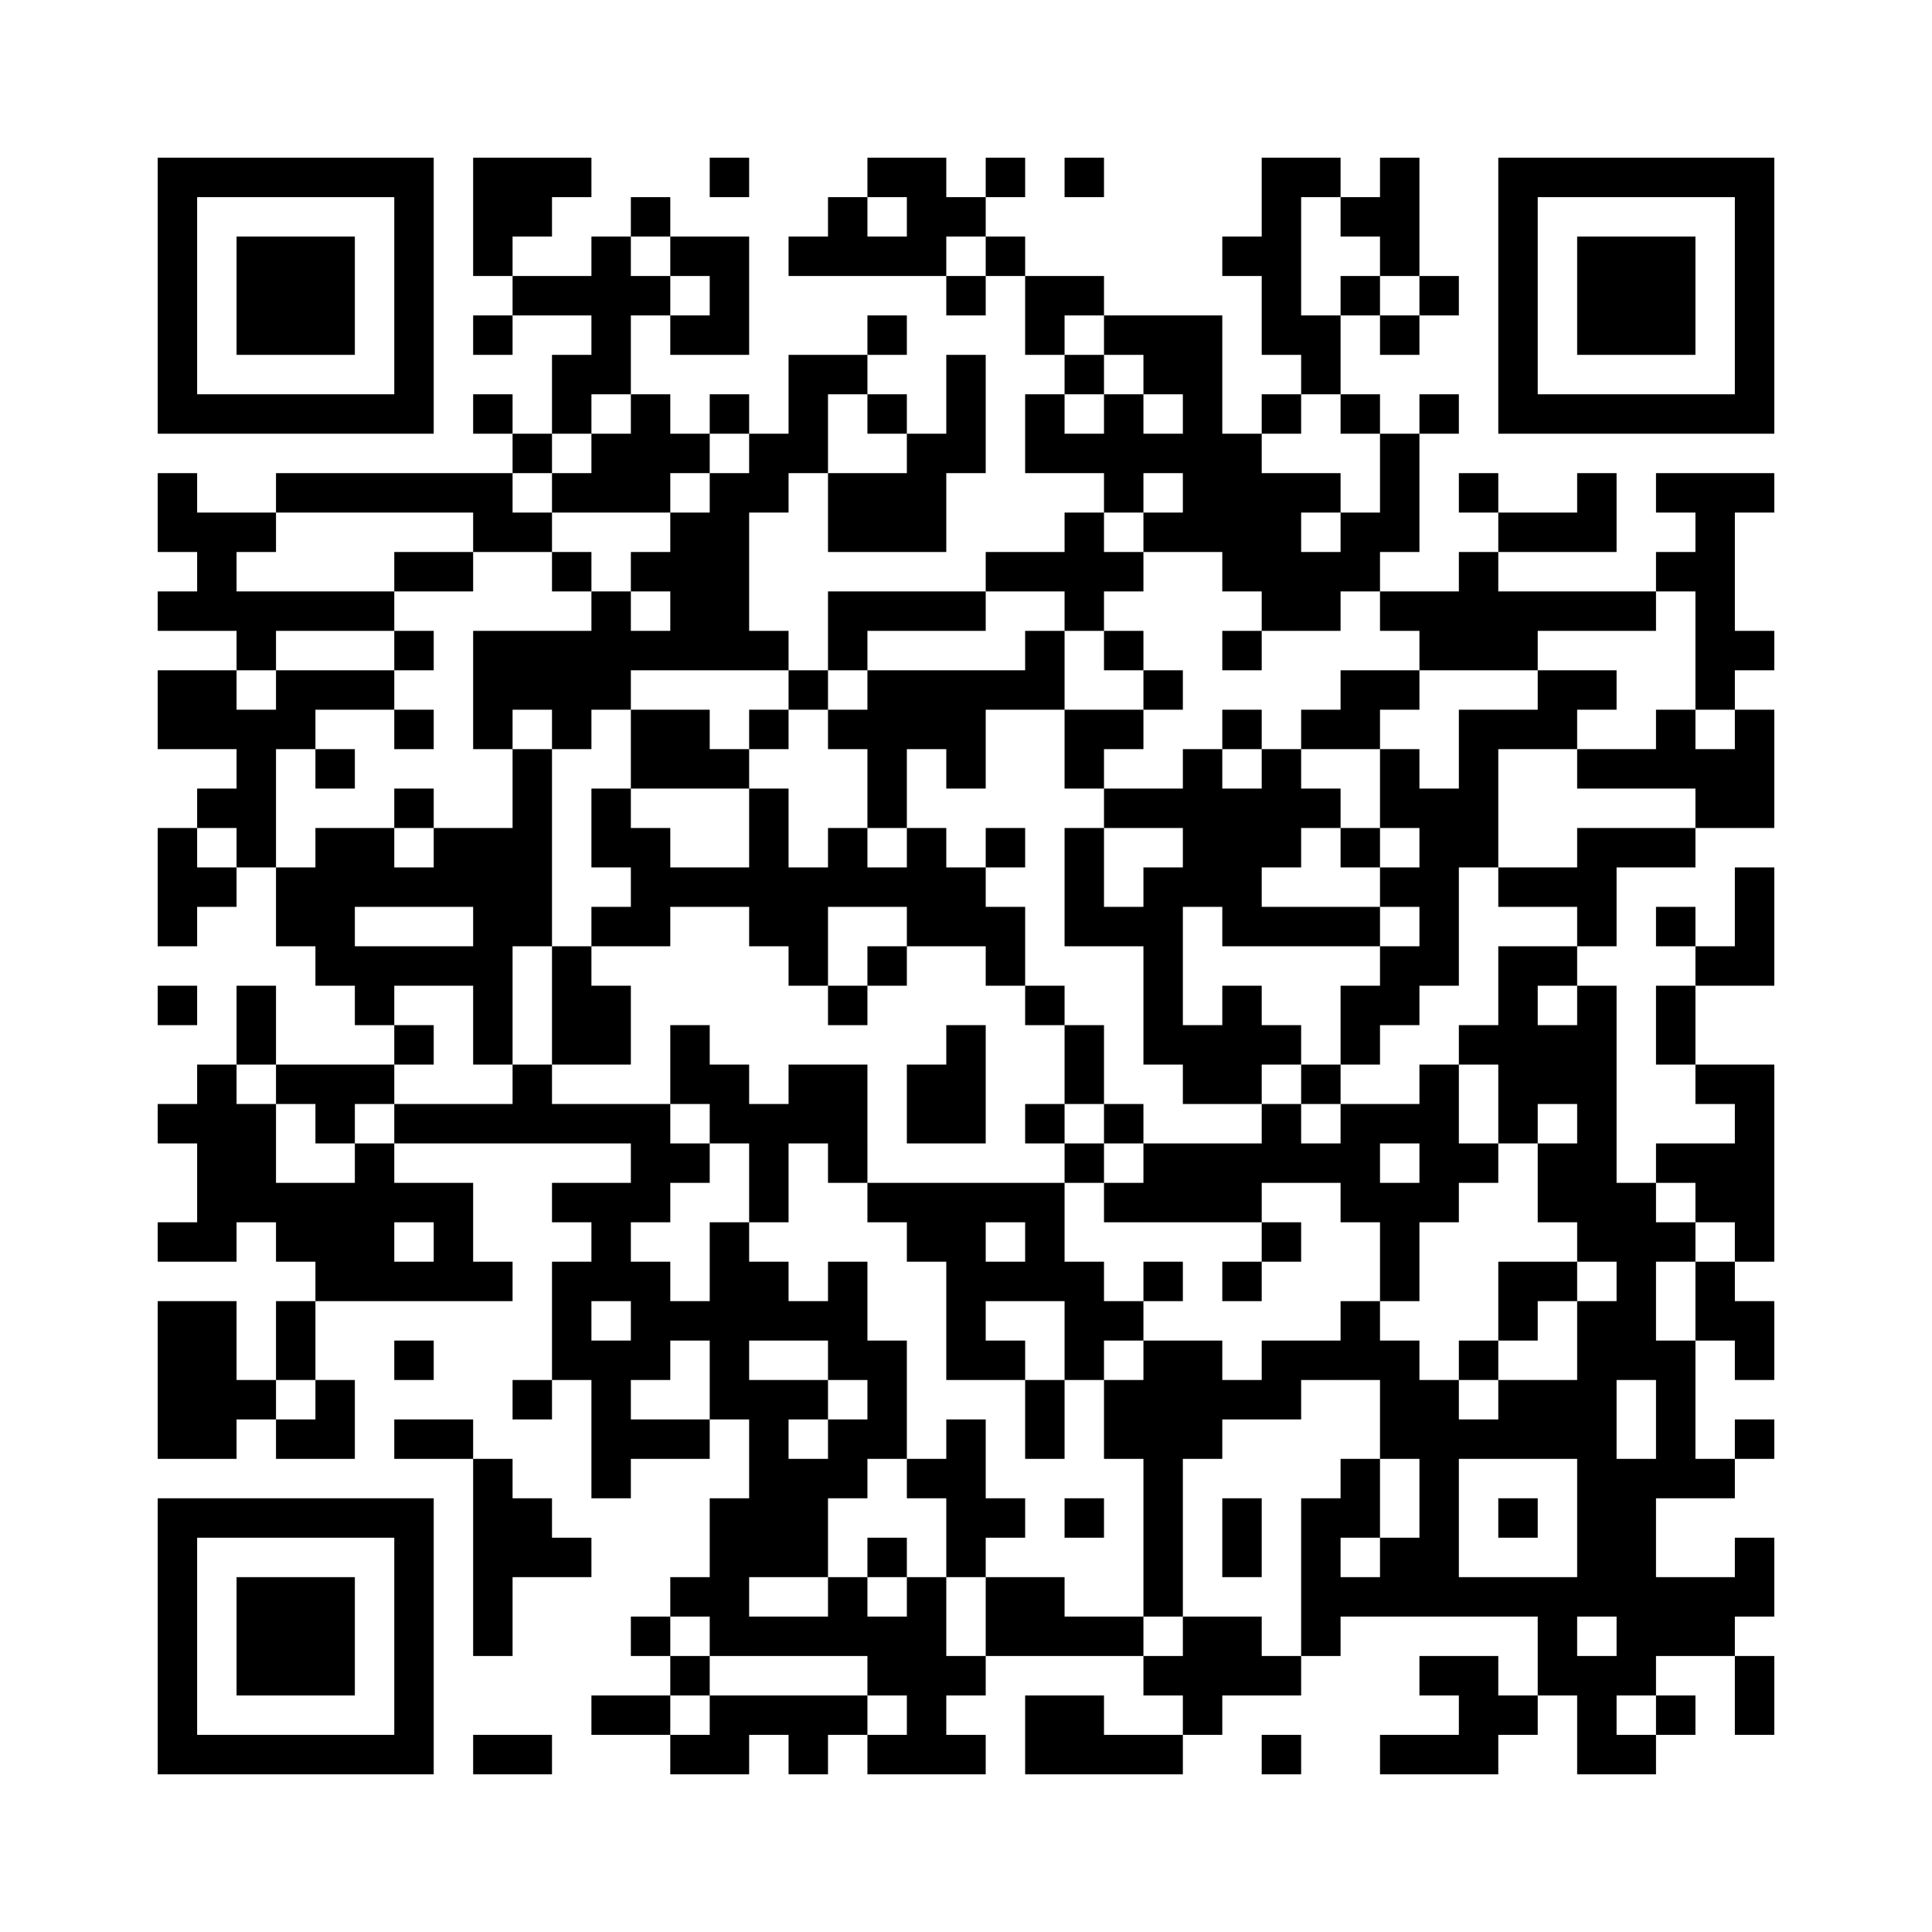 ﻿<?xml version="1.0" encoding="UTF-8"?>
<!DOCTYPE svg PUBLIC "-//W3C//DTD SVG 1.1//EN" "http://www.w3.org/Graphics/SVG/1.1/DTD/svg11.dtd">
<svg xmlns="http://www.w3.org/2000/svg" version="1.1" viewBox="0 0 49 49" stroke="none">
	<rect width="100%" height="100%" fill="#ffffff"/>
	<path d="M4,4h7v1h-7z M12,4h2v2h-2z M14,4h1v1h-1z M18,4h1v1h-1z M22,4h2v1h-2z M25,4h1v1h-1z M27,4h1v1h-1z M32,4h1v5h-1z M33,4h1v1h-1z M35,4h1v3h-1z M38,4h7v1h-7z M4,5h1v6h-1z M10,5h1v6h-1z M16,5h1v1h-1z M21,5h1v2h-1z M23,5h2v1h-2z M34,5h1v1h-1z M38,5h1v6h-1z M44,5h1v6h-1z M6,6h3v3h-3z M12,6h1v1h-1z M15,6h1v4h-1z M17,6h2v1h-2z M20,6h1v1h-1z M22,6h2v1h-2z M25,6h1v1h-1z M31,6h1v1h-1z M40,6h3v3h-3z M13,7h2v1h-2z M16,7h1v1h-1z M18,7h1v2h-1z M24,7h1v1h-1z M26,7h2v1h-2z M34,7h1v1h-1z M36,7h1v1h-1z M12,8h1v1h-1z M17,8h1v1h-1z M22,8h1v1h-1z M26,8h1v1h-1z M28,8h3v1h-3z M33,8h1v2h-1z M35,8h1v1h-1z M14,9h1v2h-1z M20,9h1v3h-1z M21,9h1v1h-1z M24,9h1v3h-1z M27,9h1v1h-1z M29,9h2v1h-2z M5,10h5v1h-5z M12,10h1v1h-1z M16,10h1v3h-1z M18,10h1v1h-1z M22,10h1v1h-1z M26,10h1v2h-1z M28,10h1v3h-1z M30,10h1v4h-1z M32,10h1v1h-1z M34,10h1v1h-1z M36,10h1v1h-1z M39,10h5v1h-5z M13,11h1v1h-1z M15,11h1v2h-1z M17,11h1v1h-1z M19,11h1v2h-1z M23,11h1v3h-1z M27,11h1v1h-1z M29,11h1v1h-1z M31,11h1v4h-1z M35,11h1v3h-1z M4,12h1v2h-1z M7,12h6v1h-6z M14,12h1v1h-1z M18,12h1v5h-1z M21,12h2v2h-2z M32,12h1v4h-1z M33,12h1v1h-1z M37,12h1v1h-1z M40,12h1v2h-1z M42,12h3v1h-3z M5,13h1v3h-1z M6,13h1v1h-1z M12,13h2v1h-2z M17,13h1v4h-1z M27,13h1v3h-1z M29,13h1v1h-1z M34,13h1v2h-1z M38,13h2v1h-2z M43,13h1v5h-1z M10,14h2v1h-2z M14,14h1v1h-1z M16,14h1v1h-1z M25,14h2v1h-2z M28,14h1v1h-1z M33,14h1v2h-1z M37,14h1v3h-1z M42,14h1v1h-1z M4,15h1v1h-1z M6,15h4v1h-4z M15,15h1v3h-1z M21,15h4v1h-4z M35,15h2v1h-2z M38,15h4v1h-4z M6,16h1v1h-1z M10,16h1v1h-1z M12,16h3v2h-3z M16,16h1v1h-1z M19,16h1v1h-1z M21,16h1v1h-1z M26,16h1v2h-1z M28,16h1v1h-1z M31,16h1v1h-1z M36,16h1v1h-1z M38,16h1v1h-1z M44,16h1v1h-1z M4,17h2v2h-2z M7,17h3v1h-3z M20,17h1v1h-1z M22,17h3v2h-3z M25,17h1v1h-1z M29,17h1v1h-1z M34,17h2v1h-2z M39,17h2v1h-2z M6,18h1v4h-1z M7,18h1v1h-1z M10,18h1v1h-1z M12,18h1v1h-1z M14,18h1v1h-1z M16,18h2v2h-2z M19,18h1v1h-1z M21,18h1v1h-1z M27,18h2v1h-2z M31,18h1v1h-1z M33,18h2v1h-2z M37,18h1v4h-1z M38,18h2v1h-2z M42,18h1v2h-1z M44,18h1v3h-1z M8,19h1v1h-1z M13,19h1v5h-1z M18,19h1v1h-1z M22,19h1v2h-1z M24,19h1v1h-1z M27,19h1v1h-1z M30,19h1v4h-1z M32,19h1v3h-1z M35,19h1v2h-1z M40,19h2v1h-2z M43,19h1v2h-1z M5,20h1v1h-1z M10,20h1v1h-1z M15,20h1v2h-1z M19,20h1v4h-1z M28,20h2v1h-2z M31,20h1v4h-1z M33,20h1v1h-1z M36,20h1v5h-1z M4,21h1v3h-1z M8,21h2v2h-2z M11,21h2v2h-2z M16,21h1v3h-1z M21,21h1v2h-1z M23,21h1v3h-1z M25,21h1v1h-1z M27,21h1v3h-1z M34,21h1v1h-1z M40,21h3v1h-3z M5,22h1v1h-1z M7,22h1v2h-1z M10,22h1v1h-1z M17,22h2v1h-2z M20,22h1v3h-1z M22,22h1v1h-1z M24,22h1v2h-1z M29,22h1v5h-1z M35,22h1v1h-1z M38,22h3v1h-3z M44,22h1v3h-1z M8,23h1v2h-1z M12,23h1v4h-1z M15,23h1v1h-1z M25,23h1v2h-1z M28,23h1v1h-1z M32,23h3v1h-3z M40,23h1v1h-1z M42,23h1v1h-1z M9,24h3v1h-3z M14,24h1v3h-1z M22,24h1v1h-1z M35,24h1v2h-1z M38,24h1v5h-1z M39,24h1v1h-1z M43,24h1v1h-1z M4,25h1v1h-1z M6,25h1v2h-1z M9,25h1v1h-1z M15,25h1v2h-1z M21,25h1v1h-1z M26,25h1v1h-1z M31,25h1v3h-1z M34,25h1v2h-1z M40,25h1v7h-1z M42,25h1v2h-1z M10,26h1v1h-1z M17,26h1v2h-1z M24,26h1v3h-1z M27,26h1v2h-1z M30,26h1v2h-1z M32,26h1v1h-1z M37,26h1v1h-1z M39,26h1v2h-1z M5,27h1v5h-1z M7,27h3v1h-3z M13,27h1v2h-1z M18,27h1v2h-1z M20,27h2v2h-2z M23,27h1v2h-1z M33,27h1v1h-1z M36,27h1v4h-1z M43,27h2v1h-2z M4,28h1v1h-1z M6,28h1v3h-1z M8,28h1v1h-1z M10,28h3v1h-3z M14,28h3v1h-3z M19,28h1v3h-1z M26,28h1v1h-1z M28,28h1v1h-1z M32,28h1v2h-1z M34,28h1v3h-1z M35,28h1v1h-1z M44,28h1v4h-1z M9,29h1v4h-1z M16,29h2v1h-2z M21,29h1v1h-1z M27,29h1v1h-1z M29,29h3v2h-3z M33,29h1v1h-1z M37,29h1v1h-1z M39,29h1v2h-1z M42,29h2v1h-2z M7,30h2v2h-2z M10,30h2v1h-2z M14,30h3v1h-3z M22,30h5v1h-5z M28,30h1v1h-1z M35,30h1v3h-1z M41,30h1v5h-1z M43,30h1v1h-1z M4,31h1v1h-1z M11,31h1v2h-1z M15,31h1v2h-1z M18,31h1v5h-1z M23,31h2v1h-2z M26,31h1v2h-1z M32,31h1v1h-1z M42,31h1v1h-1z M8,32h1v1h-1z M10,32h1v1h-1z M12,32h1v1h-1z M14,32h1v3h-1z M16,32h1v3h-1z M19,32h1v2h-1z M21,32h1v3h-1z M24,32h1v3h-1z M25,32h1v1h-1z M27,32h1v3h-1z M29,32h1v1h-1z M31,32h1v1h-1z M38,32h2v1h-2z M43,32h1v2h-1z M4,33h2v4h-2z M7,33h1v2h-1z M17,33h1v1h-1z M20,33h1v1h-1z M28,33h1v1h-1z M34,33h1v2h-1z M38,33h1v1h-1z M40,33h1v8h-1z M44,33h1v2h-1z M10,34h1v1h-1z M15,34h1v4h-1z M22,34h1v3h-1z M25,34h1v1h-1z M29,34h1v7h-1z M30,34h1v3h-1z M32,34h2v1h-2z M35,34h1v3h-1z M37,34h1v1h-1z M42,34h1v4h-1z M6,35h1v1h-1z M8,35h1v2h-1z M13,35h1v1h-1z M19,35h1v5h-1z M20,35h1v1h-1z M26,35h1v2h-1z M28,35h1v2h-1z M31,35h2v1h-2z M36,35h1v6h-1z M38,35h2v2h-2z M7,36h1v1h-1z M10,36h2v1h-2z M16,36h2v1h-2z M21,36h1v2h-1z M24,36h1v4h-1z M37,36h1v1h-1z M44,36h1v1h-1z M12,37h1v5h-1z M20,37h1v3h-1z M23,37h1v1h-1z M34,37h1v2h-1z M41,37h1v6h-1z M43,37h1v1h-1z M4,38h7v1h-7z M13,38h1v2h-1z M18,38h1v4h-1z M25,38h1v1h-1z M27,38h1v1h-1z M31,38h1v2h-1z M33,38h1v4h-1z M38,38h1v1h-1z M4,39h1v6h-1z M10,39h1v6h-1z M14,39h1v1h-1z M22,39h1v1h-1z M35,39h1v2h-1z M44,39h1v2h-1z M6,40h3v3h-3z M17,40h1v1h-1z M21,40h1v2h-1z M23,40h1v5h-1z M25,40h2v2h-2z M34,40h1v1h-1z M37,40h3v1h-3z M42,40h2v2h-2z M16,41h1v1h-1z M19,41h2v1h-2z M22,41h1v2h-1z M27,41h2v1h-2z M30,41h2v2h-2z M39,41h1v2h-1z M17,42h1v1h-1z M24,42h1v1h-1z M29,42h1v1h-1z M32,42h1v1h-1z M36,42h2v1h-2z M40,42h1v3h-1z M44,42h1v2h-1z M15,43h2v1h-2z M18,43h4v1h-4z M26,43h2v2h-2z M30,43h1v1h-1z M37,43h2v1h-2z M42,43h1v1h-1z M5,44h5v1h-5z M12,44h2v1h-2z M17,44h2v1h-2z M20,44h1v1h-1z M22,44h1v1h-1z M24,44h1v1h-1z M28,44h2v1h-2z M32,44h1v1h-1z M35,44h3v1h-3z M41,44h1v1h-1z" fill="#000000"/>
</svg>
